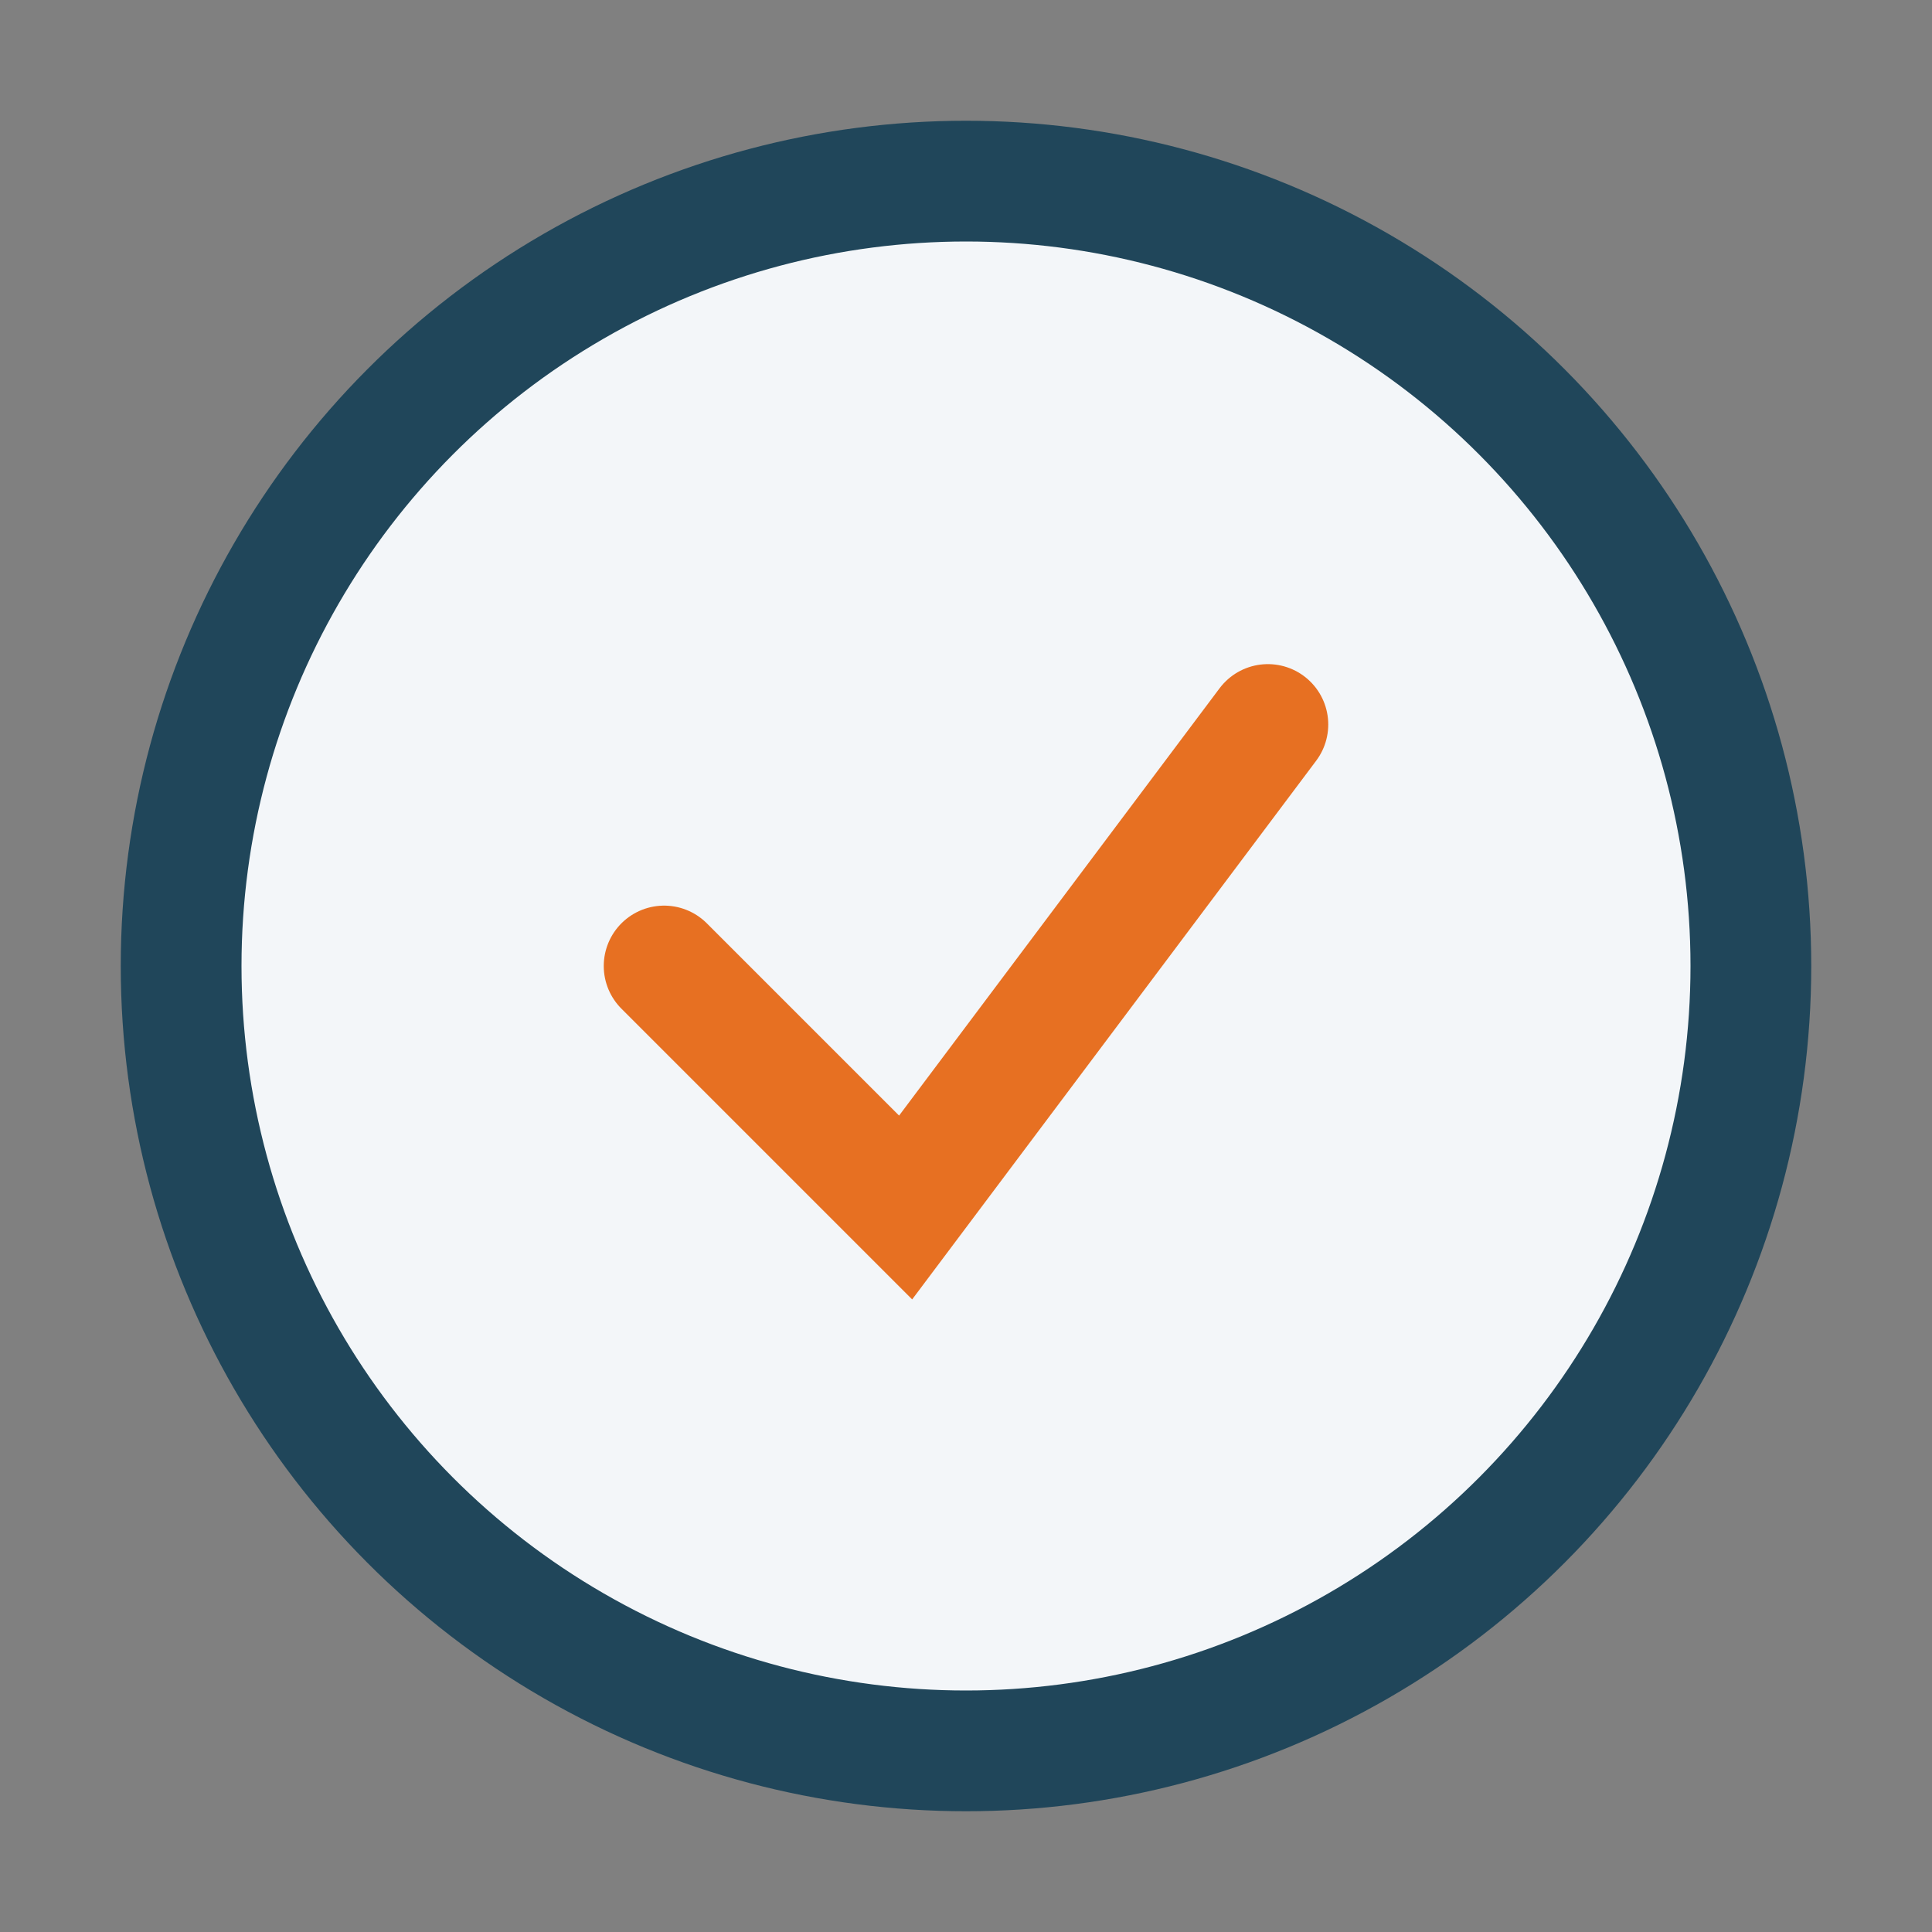 <?xml version="1.0" encoding="UTF-8"?>
<svg xmlns="http://www.w3.org/2000/svg" width="32" height="32" viewBox="0 0 32 32"><rect x="0" y="0" width="32" height="32" fill="#808080" stroke="none"/><circle cx="16" cy="16" r="13" fill="#F3F6F9" stroke="#20465A" stroke-width="2"/><path d="M11 16l4 4 6-8" stroke="#E77022" stroke-width="2" fill="none" stroke-linecap="round"/></svg>